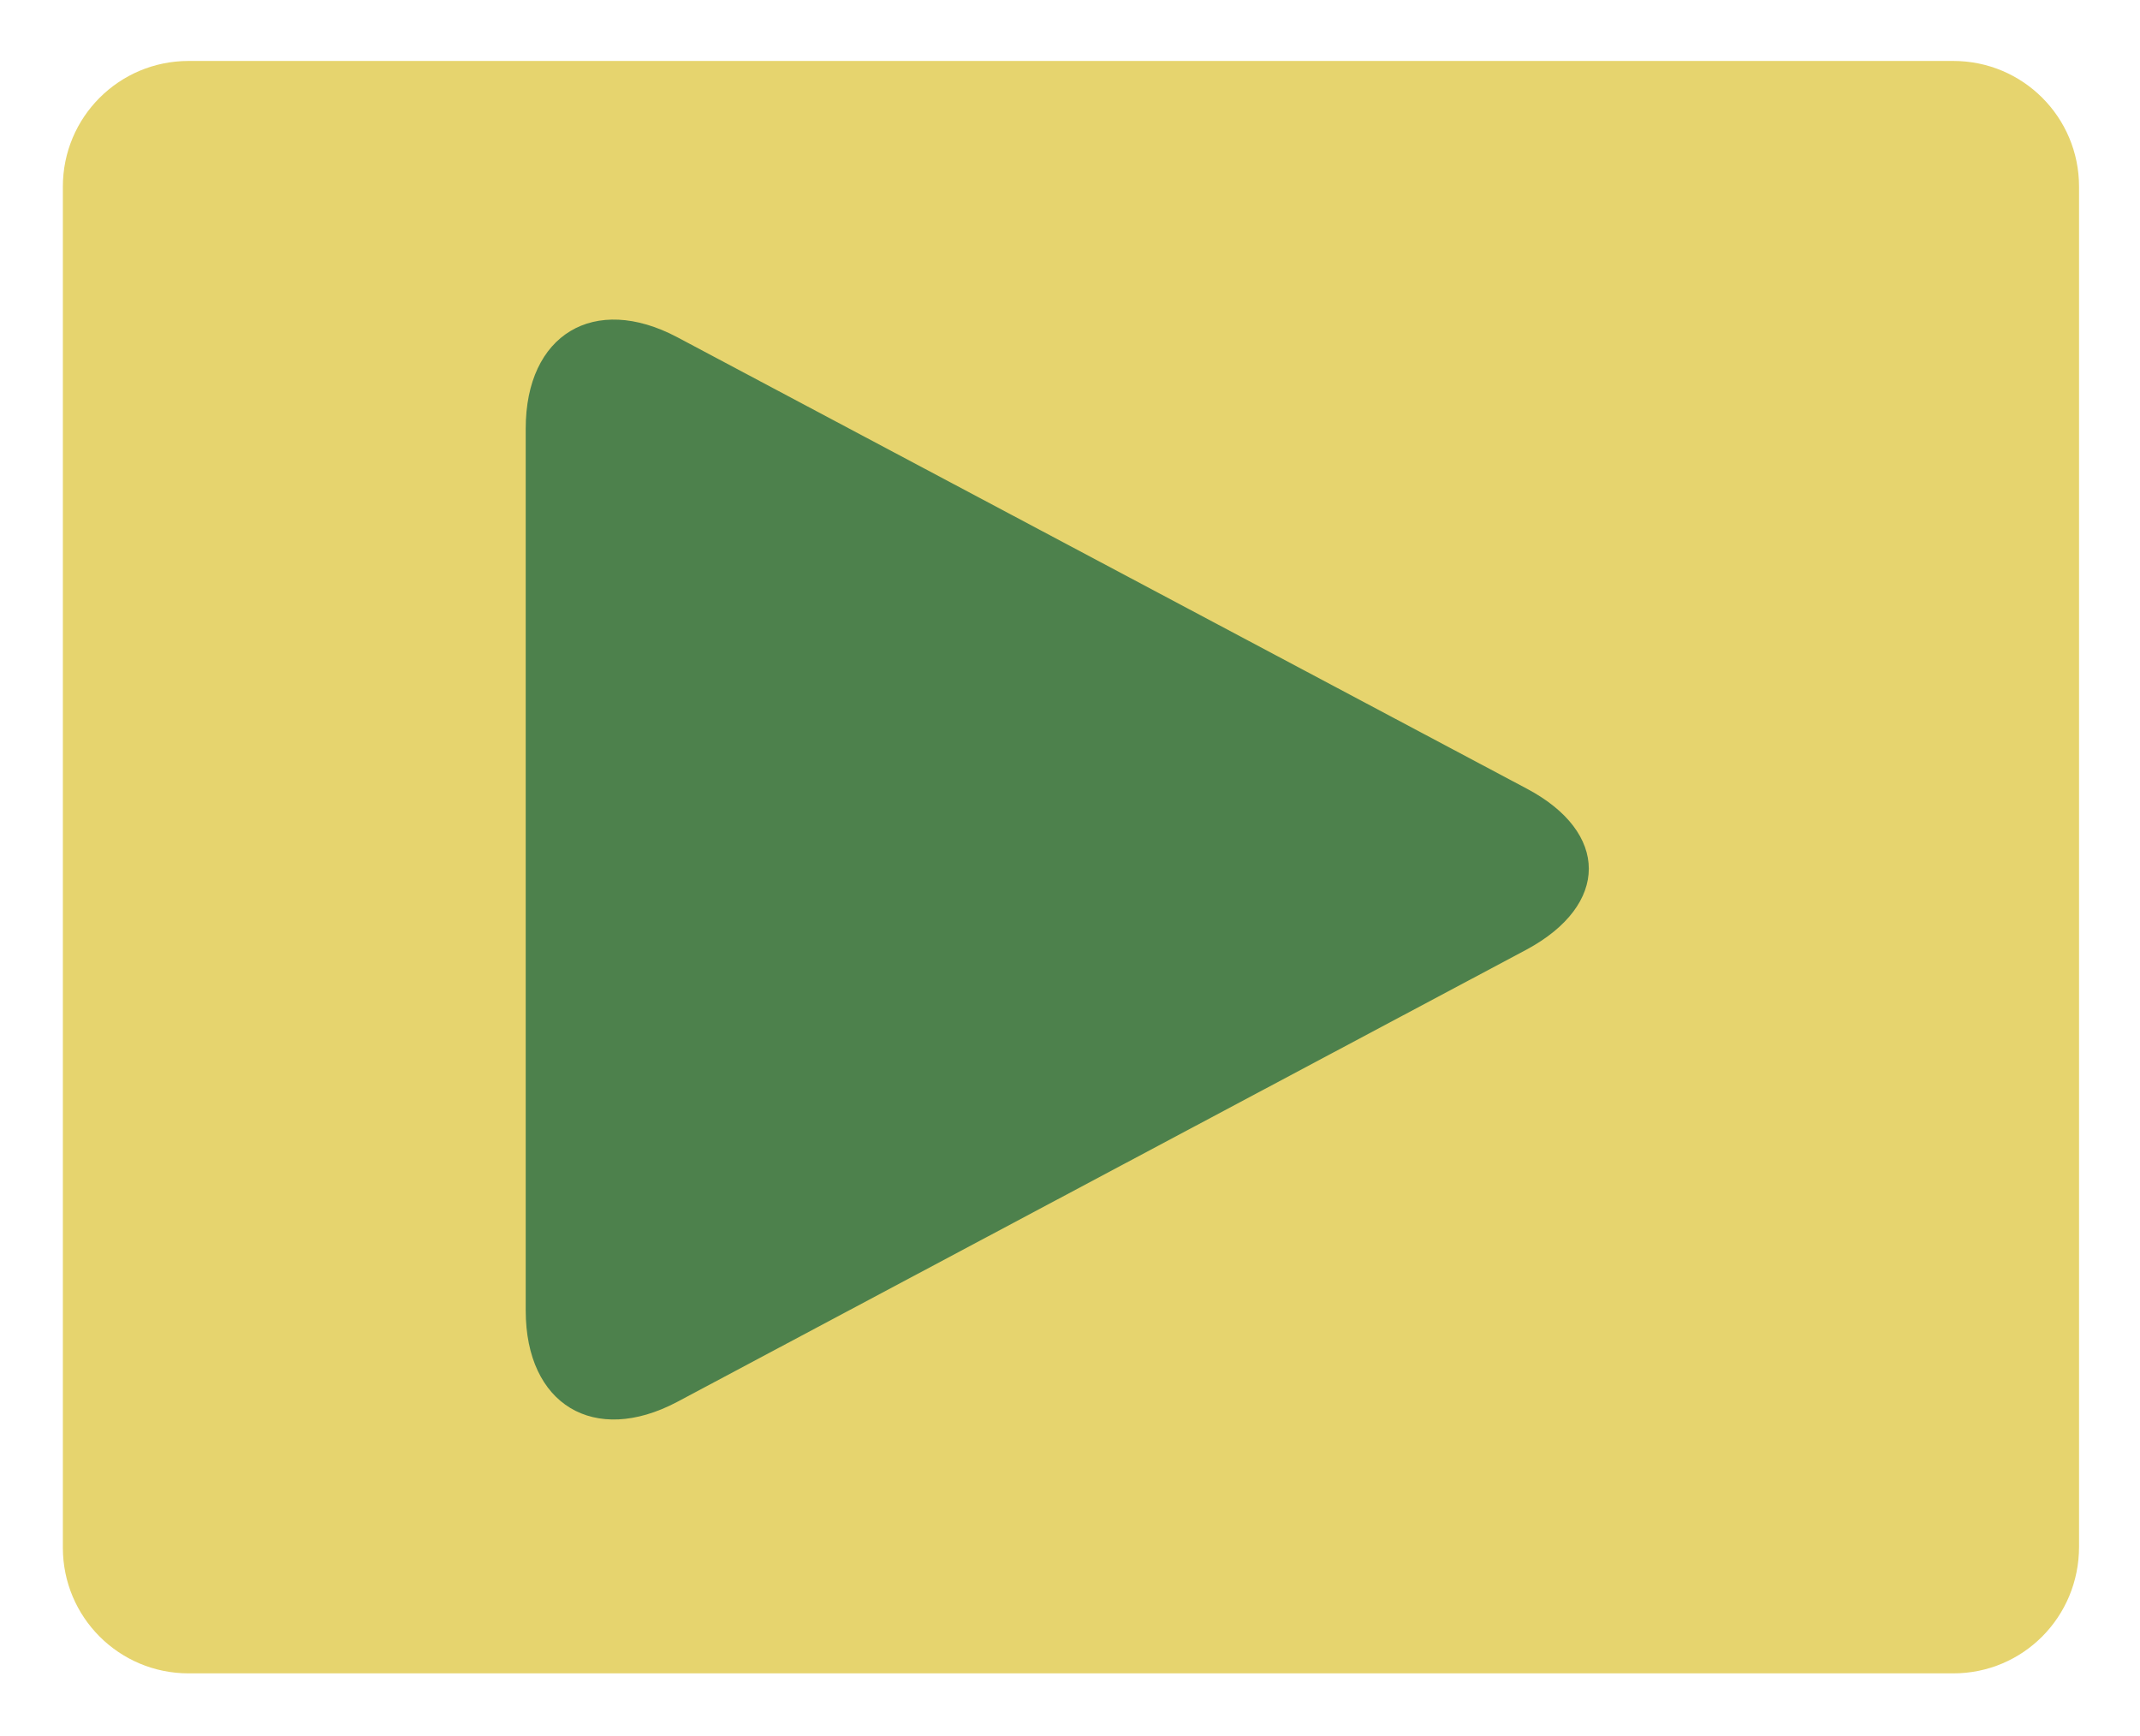 <?xml version="1.0" encoding="utf-8"?>
<svg version="1.1" id="Layer_1" xmlns="http://www.w3.org/2000/svg" xmlns:xlink="http://www.w3.org/1999/xlink" x="0px" y="0px"
	 viewBox="0 0 224.7 182.3" style="enable-background:new 0 0 224.7 182.3;" xml:space="preserve">
<style type="text/css">
	.st0{fill:#E6D46E;}
	.st1{fill:#4D814C;}
</style>
<path class="st0" d="M205.1,175.7H19.8c-7.3,0-13.2-5.9-13.2-13.2V19.6c0-7.3,5.9-13.2,13.2-13.2h185.3c7.3,0,13.2,5.9,13.2,13.2
	v142.8C218.3,169.8,212.4,175.7,205.1,175.7z"/>
<g>
	<path class="st1" d="M71.1,147.2c-8.7,4.6-15.9,0.3-15.9-9.6V45c0-9.9,7.2-14.2,15.9-9.6l89.2,47.4c8.7,4.6,8.7,12.2,0,16.9
		L71.1,147.2z"/>
</g>
</svg>
